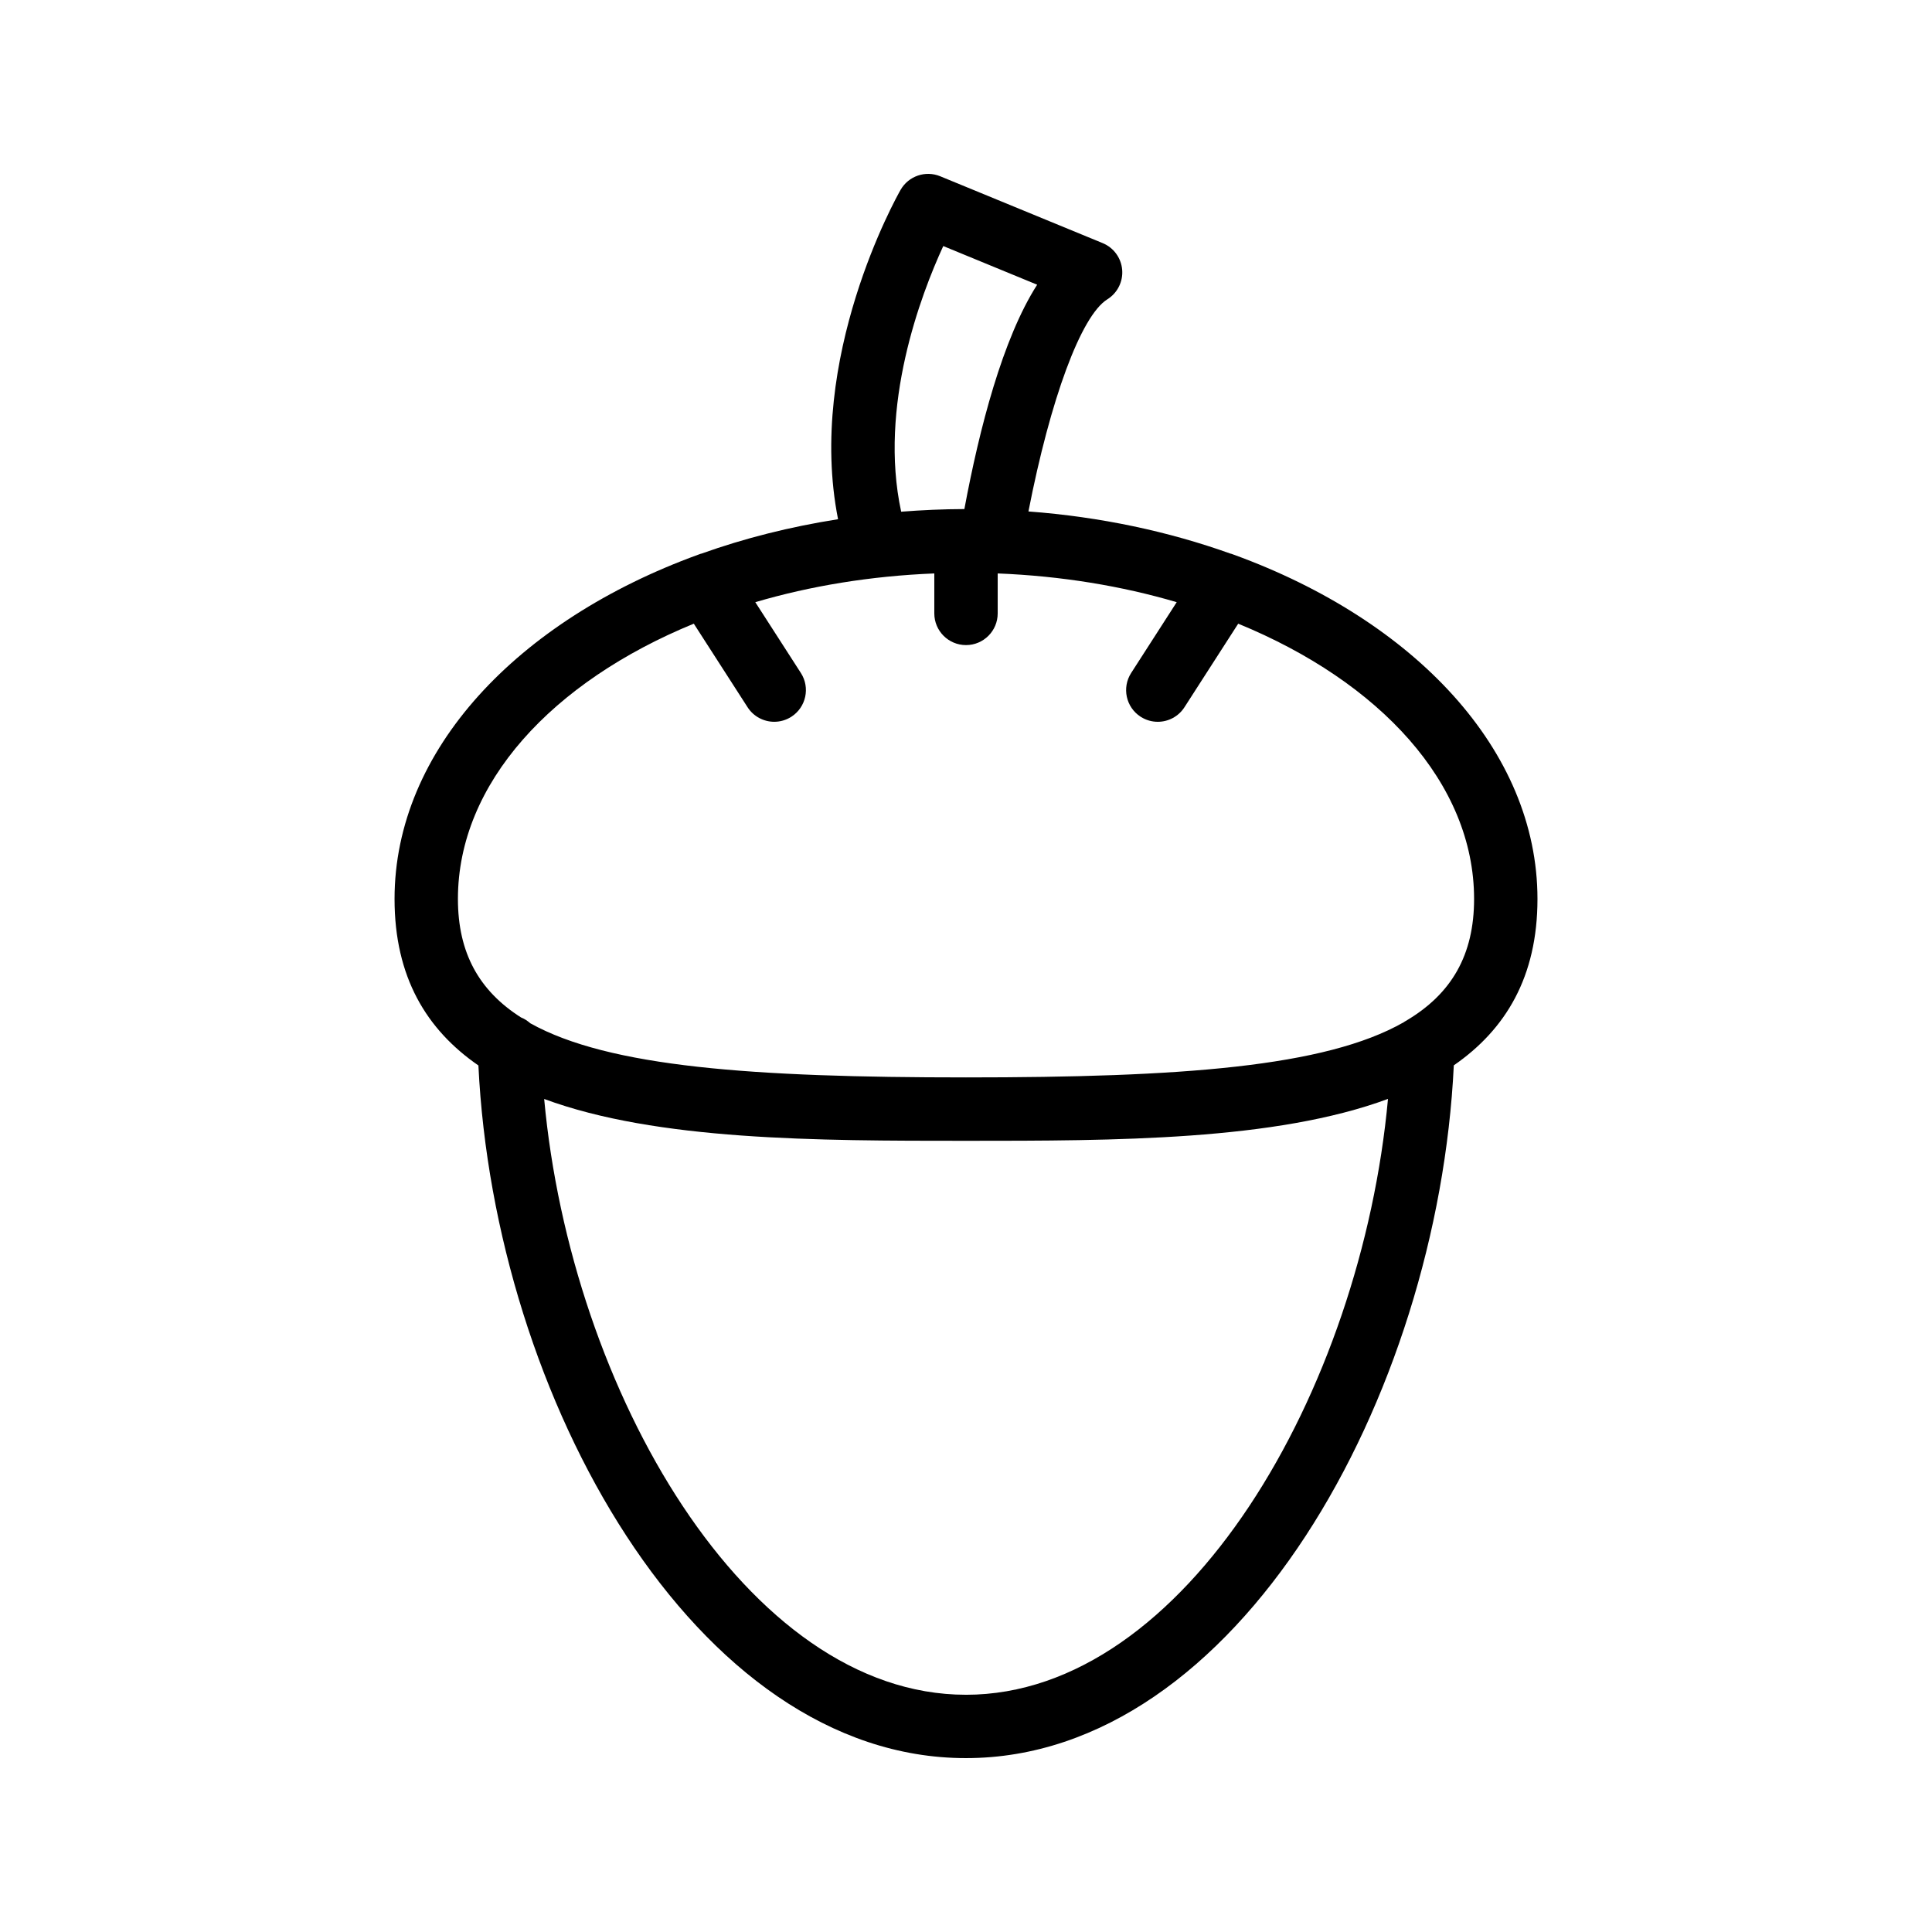 <?xml version="1.0" encoding="UTF-8"?>
<!-- Uploaded to: SVG Repo, www.svgrepo.com, Generator: SVG Repo Mixer Tools -->
<svg fill="#000000" width="800px" height="800px" version="1.1" viewBox="144 144 512 512" xmlns="http://www.w3.org/2000/svg">
 <path d="m471.08 291.04c-0.348-0.102-0.668-0.281-1.02-0.336-16.332-5.844-34.375-9.734-53.512-11.164 5.805-29.754 13.926-51.871 20.91-56.219 2.672-1.664 4.191-4.691 3.93-7.824-0.262-3.141-2.258-5.871-5.176-7.07l-43.059-17.719c-3.898-1.598-8.387-0.059-10.484 3.602-1.102 1.93-25.031 44.617-16.574 87.289-12.742 2-24.875 5.066-36.172 9.109-0.332 0.051-0.633 0.223-0.961 0.316-47.781 17.398-80.402 51.738-80.402 91.207 0 20.695 8.469 34.641 22.223 44.129 4.234 87.801 57.352 183.56 129.19 183.56 71.906 0 125.07-95.785 129.3-183.59 13.723-9.488 22.172-23.426 22.172-44.094-0.008-39.461-32.605-73.793-80.363-91.195zm-77.105-81.832 24.883 10.242c-9.145 14.277-15.301 38.074-19.289 59.457-5.668 0.012-11.242 0.273-16.75 0.699-6.043-27.957 5.238-57.559 11.156-70.398zm5.996 383.92c-58.133 0-104.68-80.656-111.76-157.89 29.871 11.051 72.273 11.086 111.78 11.086 39.531 0 81.961-0.031 111.84-11.102-7.078 77.238-53.668 157.91-111.86 157.91zm116.61-178.59c-0.211 0.137-0.438 0.246-0.637 0.402-20.77 11.828-59.059 14.586-115.95 14.586-56.484 0-94.594-2.734-115.46-14.348-0.719-0.633-1.523-1.184-2.457-1.543-11.137-7.09-16.723-17.129-16.723-31.406 0-30.652 25-57.57 62.512-72.949l14.25 22.145c1.602 2.492 4.309 3.856 7.07 3.856 1.555 0 3.129-0.434 4.535-1.336 3.898-2.508 5.027-7.707 2.516-11.602l-12.074-18.758c14.613-4.305 30.602-6.945 47.438-7.617v10.59c0 4.641 3.758 8.398 8.398 8.398 4.637 0 8.398-3.754 8.398-8.398v-10.59c16.84 0.672 32.828 3.312 47.441 7.617l-12.07 18.762c-2.508 3.902-1.383 9.094 2.516 11.602 1.406 0.902 2.981 1.336 4.535 1.336 2.758 0 5.465-1.359 7.07-3.856l14.246-22.145c37.512 15.379 62.512 42.297 62.512 72.953 0 14.855-5.973 25.172-18.059 32.301z"/>
</svg>